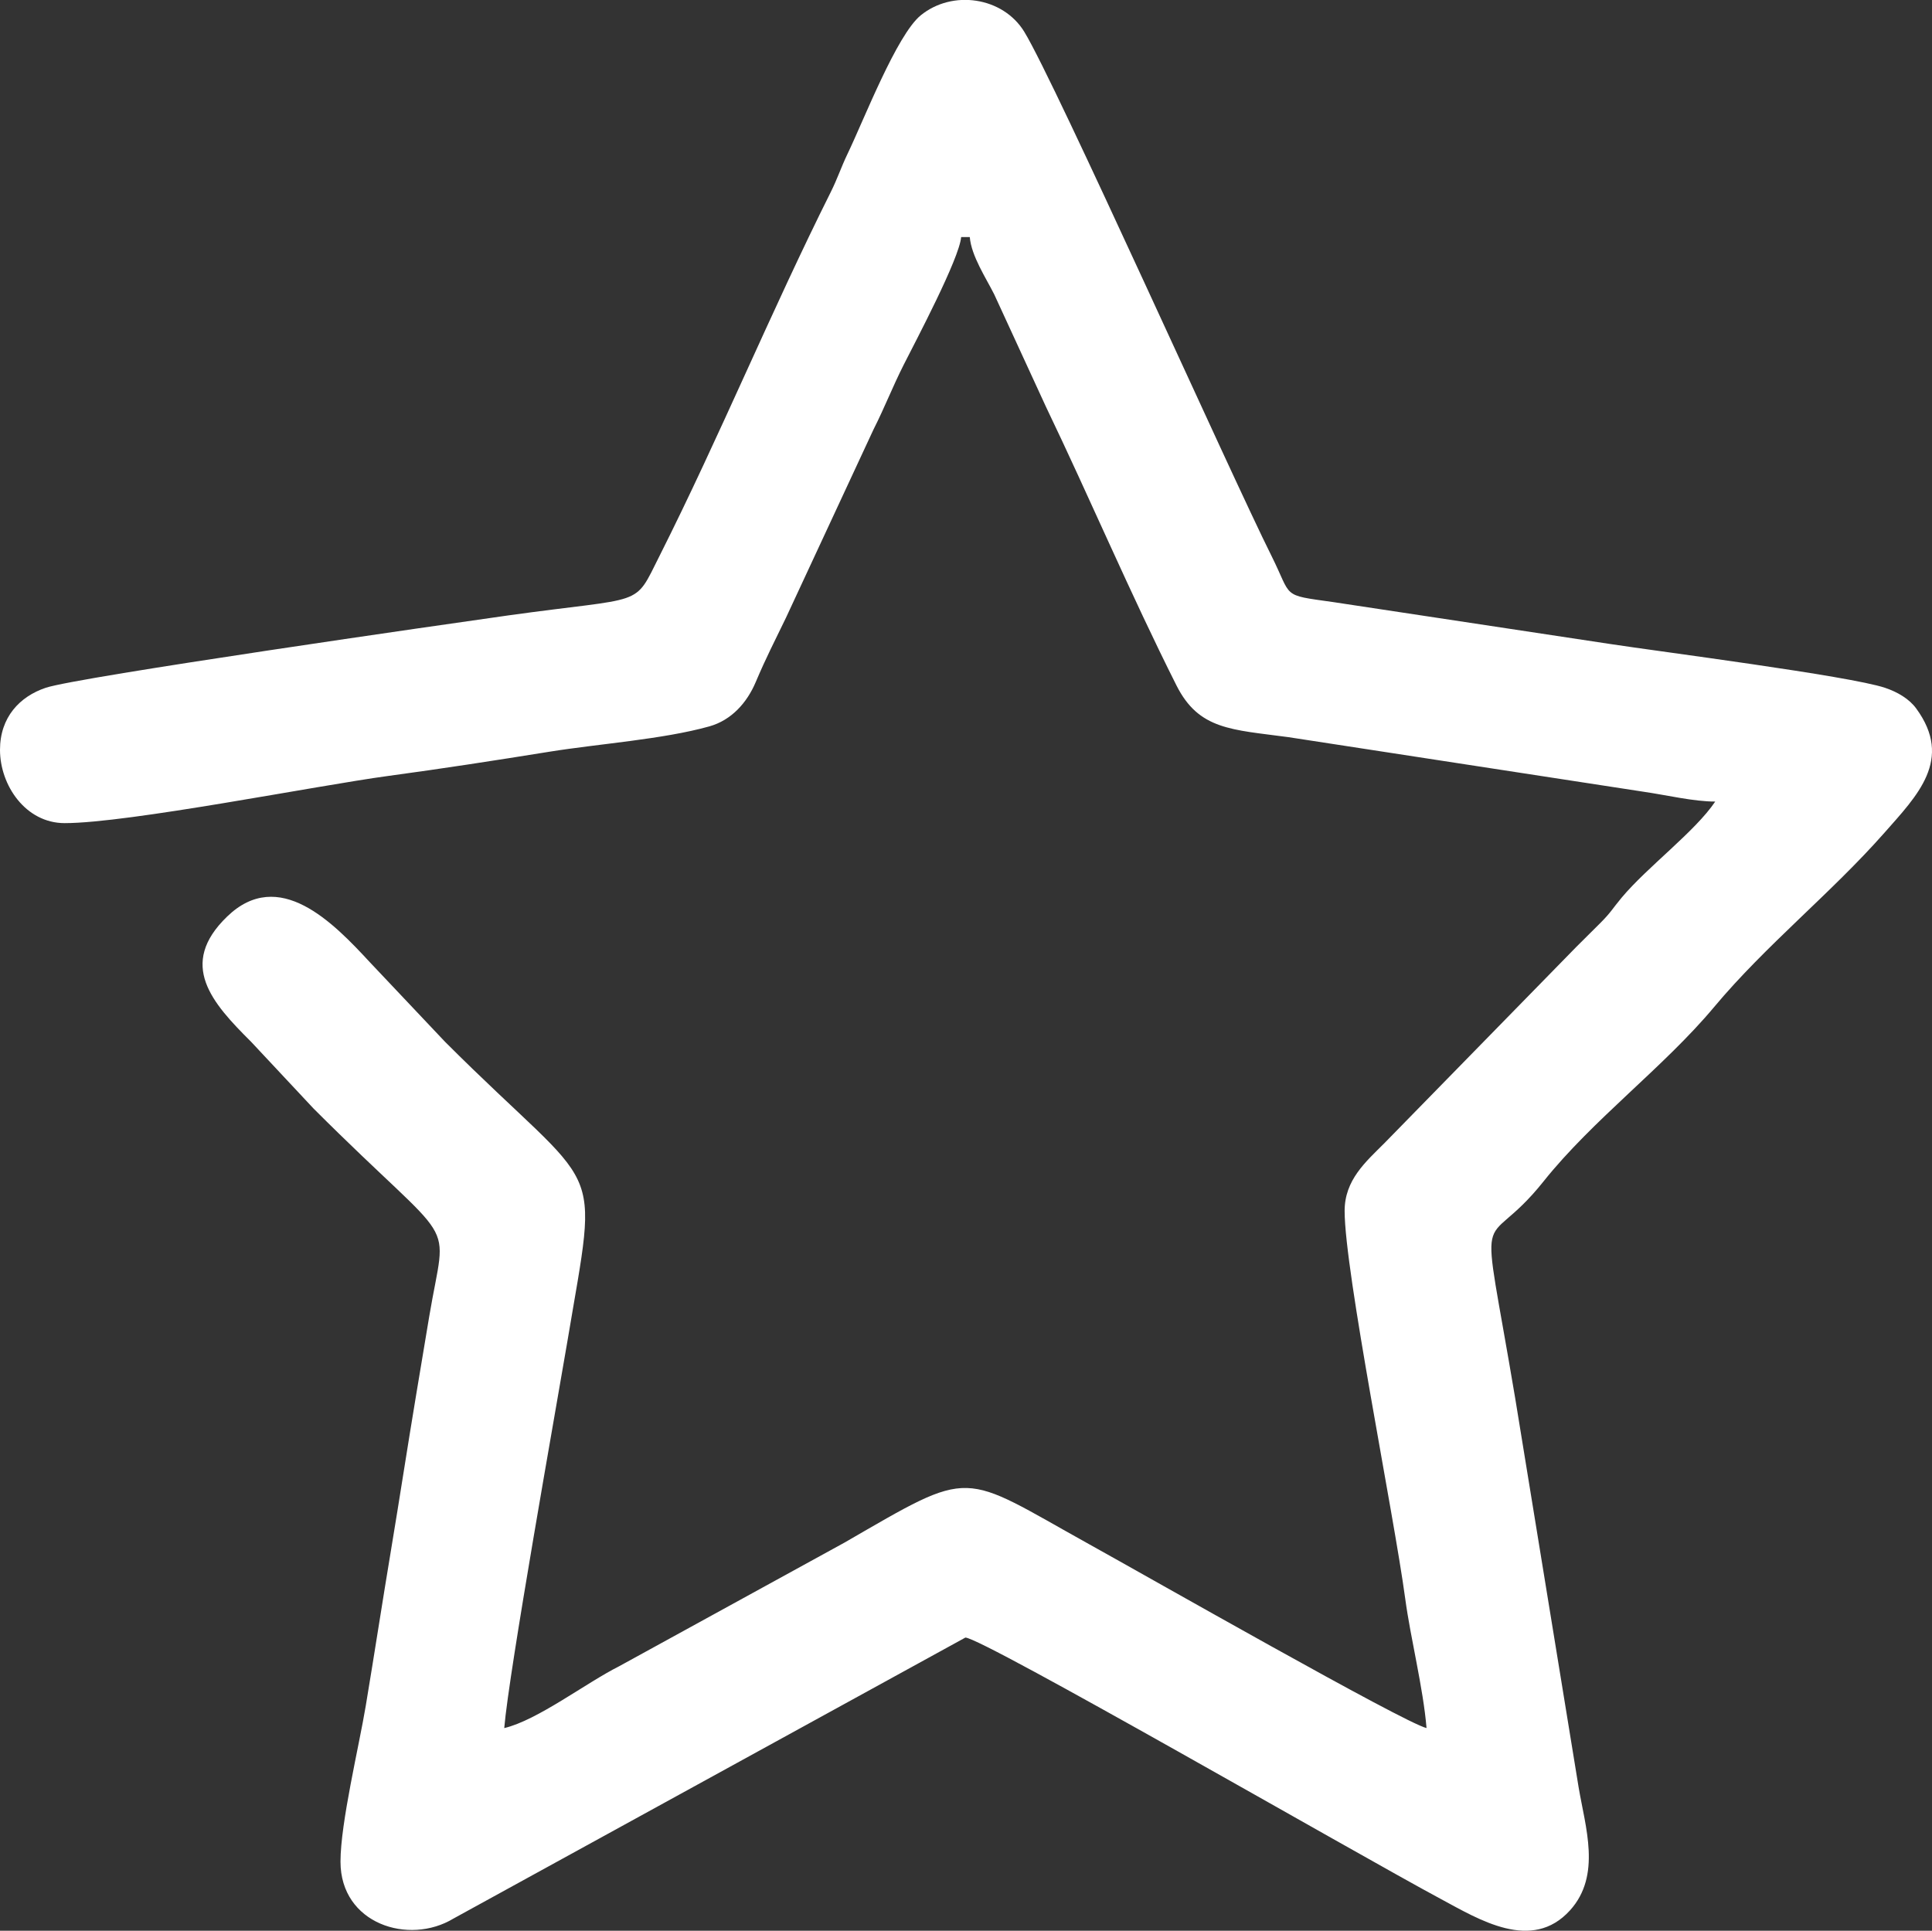 <svg xmlns="http://www.w3.org/2000/svg" viewBox="0 0 644.92 644.57"><rect x="0" y="0" width="644.92" height="644.57" fill="#333333" stroke="none"/><defs><style>.cls-1{fill:#fff;fill-rule:evenodd;}</style></defs><title>资源 6</title><g id="图层_2" data-name="图层 2"><g id="鍥惧眰_1" data-name="鍥惧眰 1"><path class="cls-1" d="M0,250.34c0,11.83,8.55,24.46,21.58,24.46,21.2,0,84.28-12.55,108-15.75,18-2.43,35.32-5.11,53.78-8.08,16.44-2.65,37.92-4.13,53.4-8.46,7.48-2.09,12.62-8,15.48-14.74,3.66-8.63,6.25-13.47,10.12-21.53l29.22-62.85c3.84-7.6,6.25-14,10.07-21.58,4.05-8,18.59-35.47,19.19-42.67h2.88c.53,6.34,5.41,13.64,8.17,19.16l17.23,37.44c14.82,30.88,28.25,62.59,43.59,93.08,7.49,14.88,18.4,14.72,37.39,17.28l118.46,18.21c8,1.16,16.72,3.29,24,3.29-6.71,10-22.62,21.78-31.23,32.07-3.14,3.76-3.56,4.93-7.24,8.59-3,3-4.94,4.9-7.93,7.89l-64,65.46c-6.29,6.29-13.31,12.31-13.31,22.66,0,20.26,16.42,101.17,20.22,129.4,1.81,13.44,6,29.75,7.12,43.24-7.47-1.74-93-50.49-112.67-61.4-43.44-24.12-38.08-25.68-81.61-.52l-75.24,41.29c-11.18,5.63-27.22,18-38.35,20.64,1.57-18.88,17.32-106.86,21-128.65,10.72-64.11,12.34-47.36-40.75-100.45l-25.16-26.63C111.22,308,93.1,289.28,75.81,306c-16.56,16-5,28.85,8,41.79l20.86,22.3c48.94,48.94,44.5,34.17,38.59,69.52-1.58,9.43-2.73,16.44-4.32,25.9-3,18-5.45,34.16-8.42,52-2.74,16.41-5.52,34.55-8.43,52-2.23,13.42-8.43,39.07-8.43,52,0,20.82,22.85,28,37.71,19L322.25,546.7c5.59,0,130.42,72.09,158.72,87.28,12.76,6.85,30.38,17.85,43.12,3.78,10.58-11.69,5.07-27.87,2.86-41.12L505.78,466.75c-12-71.51-11.62-45.9,9.46-72.33,16.5-20.69,40.11-38.09,56.91-58.18,17.33-20.74,39-37.95,56.88-58.21,10.91-12.39,23.11-24.46,10.61-41.52-2.32-3.17-6.16-5.46-10.38-6.88-11.91-4-76-12.2-91.82-14.64L445,201c-17.55-2.47-13.52-1.33-20.56-15.41-13.9-27.82-72.07-157.91-82.54-175-7.15-11.65-24-14.1-34.58-5.45-8,6.58-18.9,34.76-24.36,46.13-2.33,4.86-3.3,8.16-5.72,13-20,40-37,81.4-57.08,121.31-8.8,17.49-4.33,13.43-50.61,19.89C150.48,208.15,26,226,15.25,229.62,6.57,232.54,0,239.46,0,250.34Z"/></g></g></svg>